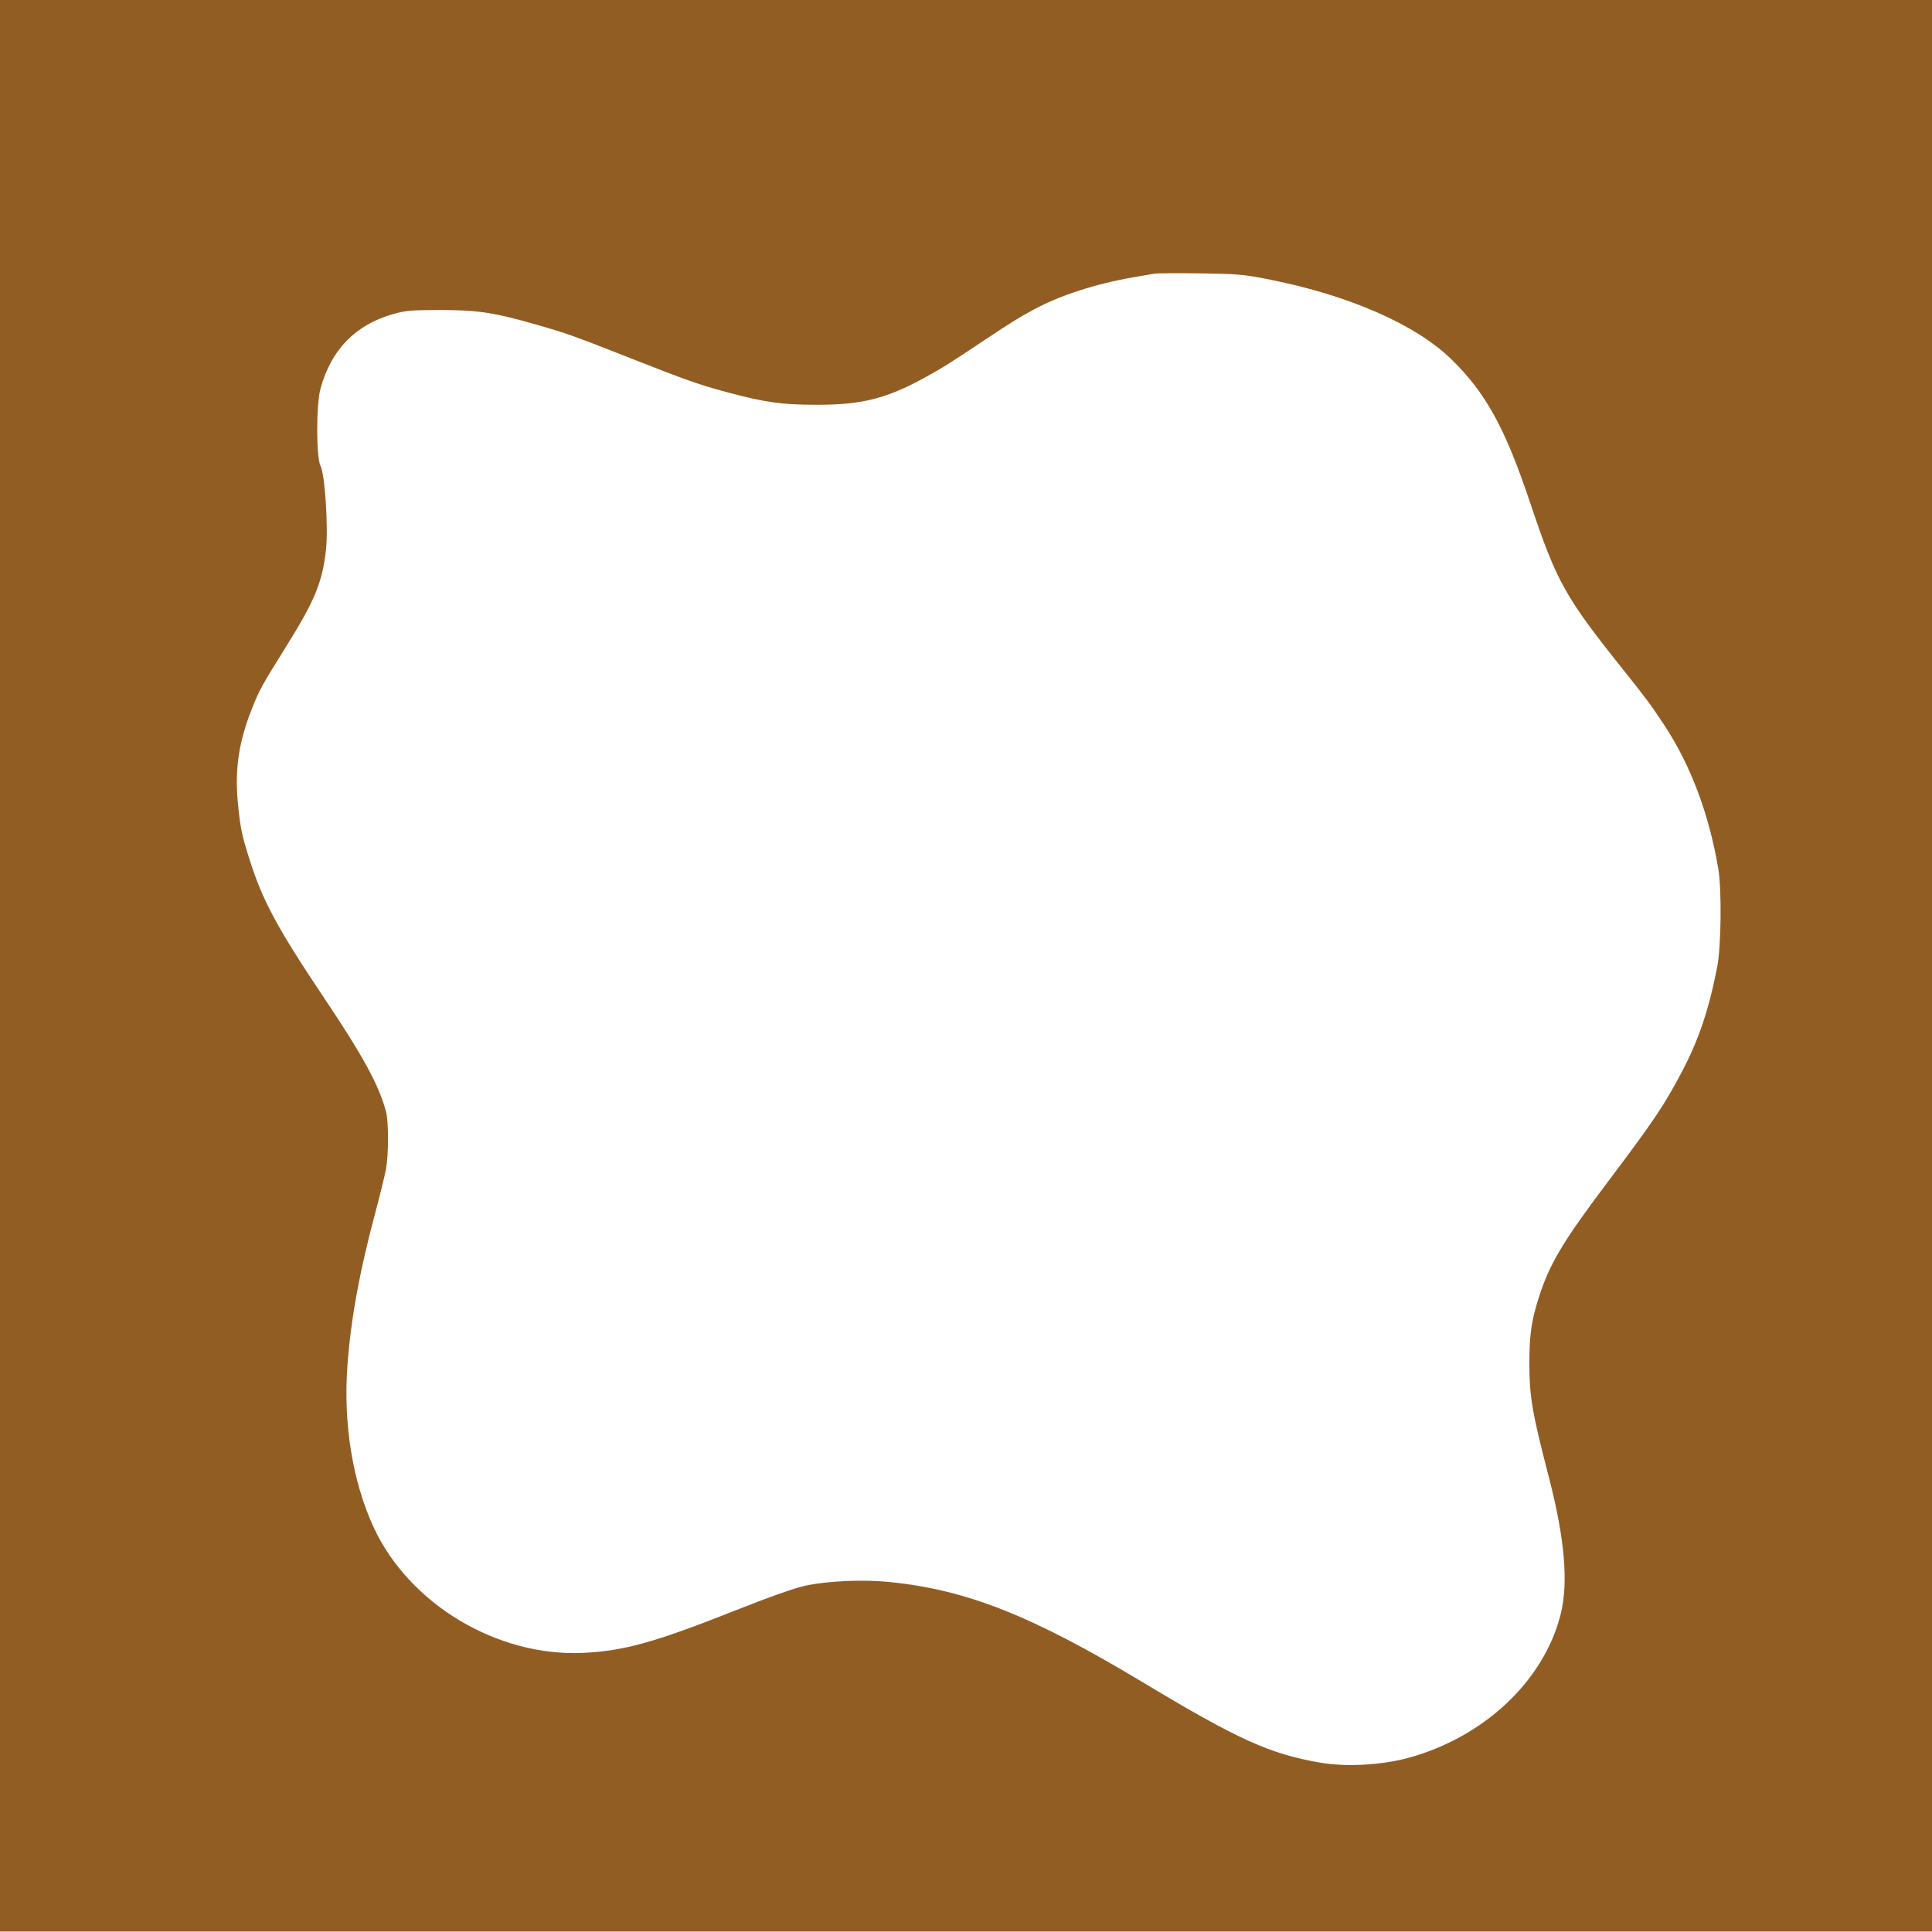 <svg width="1056" height="1056" viewBox="0 0 1056 1056" fill="none" xmlns="http://www.w3.org/2000/svg">
<path fill-rule="evenodd" clip-rule="evenodd" d="M0 527.871V1055.74H528H1056V527.871V0H528H0V527.871ZM694.436 152.906C737.62 161.541 773.72 177.388 793.142 196.235C812.075 214.608 822.618 233.787 836.402 274.933C850.887 318.168 855.443 326.322 887.512 366.411C899.425 381.304 902.395 385.316 909.712 396.403C924.068 418.159 934.16 445.016 939.2 474.884C941.11 486.202 940.775 517.305 938.624 528.371C933.996 552.178 928.303 568.93 918.76 586.825C908.993 605.14 904.001 612.507 877.421 647.842C854.123 678.814 846.911 690.972 841.154 708.981C837.013 721.937 835.917 729.579 835.933 745.403C835.952 763.472 837.44 772.139 846.559 807.303C855.27 840.896 857.359 865.036 853.045 882.285C843.97 918.57 811.354 949.391 770 960.759C755.265 964.81 735.635 965.887 721.5 963.42C693.812 958.586 676.784 950.864 624.5 919.431C564.072 883.102 528.542 869.019 486.5 864.731C471.926 863.244 453.005 864.038 440.439 866.662C434.651 867.871 420.927 872.703 402.439 880.04C358.161 897.614 341.254 902.353 319 903.425C271.9 905.695 223.722 876.884 204.236 834.796C192.669 809.813 187.535 777.957 189.927 746.022C191.819 720.77 196.484 695.184 205.027 663.202C207.691 653.228 210.367 642.335 210.973 638.992C212.432 630.947 212.462 613.321 211.025 607.777C207.339 593.549 198.567 577.383 177.42 545.852C151.838 507.706 143.648 492.567 136.579 470.356C132.12 456.344 131.392 452.858 130.036 439.037C128.238 420.692 130.488 405.492 137.68 387.405C141.808 377.025 143.007 374.84 156.067 353.914C172.121 328.19 176.121 318.543 178.158 300.633C179.523 288.631 177.642 259.503 175.191 254.678C172.786 249.943 172.794 220.994 175.203 212.299C181.073 191.116 194.138 177.673 214.617 171.741C221.526 169.741 224.724 169.459 240.5 169.459C261.306 169.459 270.037 170.789 293.5 177.538C310.221 182.346 313.039 183.354 345 195.942C375.312 207.88 382.289 210.335 397.5 214.413C418.193 219.96 427.44 221.251 446.5 221.251C471.092 221.251 484.389 217.909 505.296 206.473C515.066 201.129 518.709 198.842 538.646 185.549C552.46 176.337 556.928 173.571 565.12 169.156C579.572 161.37 598.991 155.085 619.5 151.557C624.45 150.705 629.625 149.809 631 149.565C632.375 149.322 643.625 149.256 656 149.421C676.608 149.694 679.84 149.987 694.436 152.906Z" fill="#925D23"/>
</svg>
